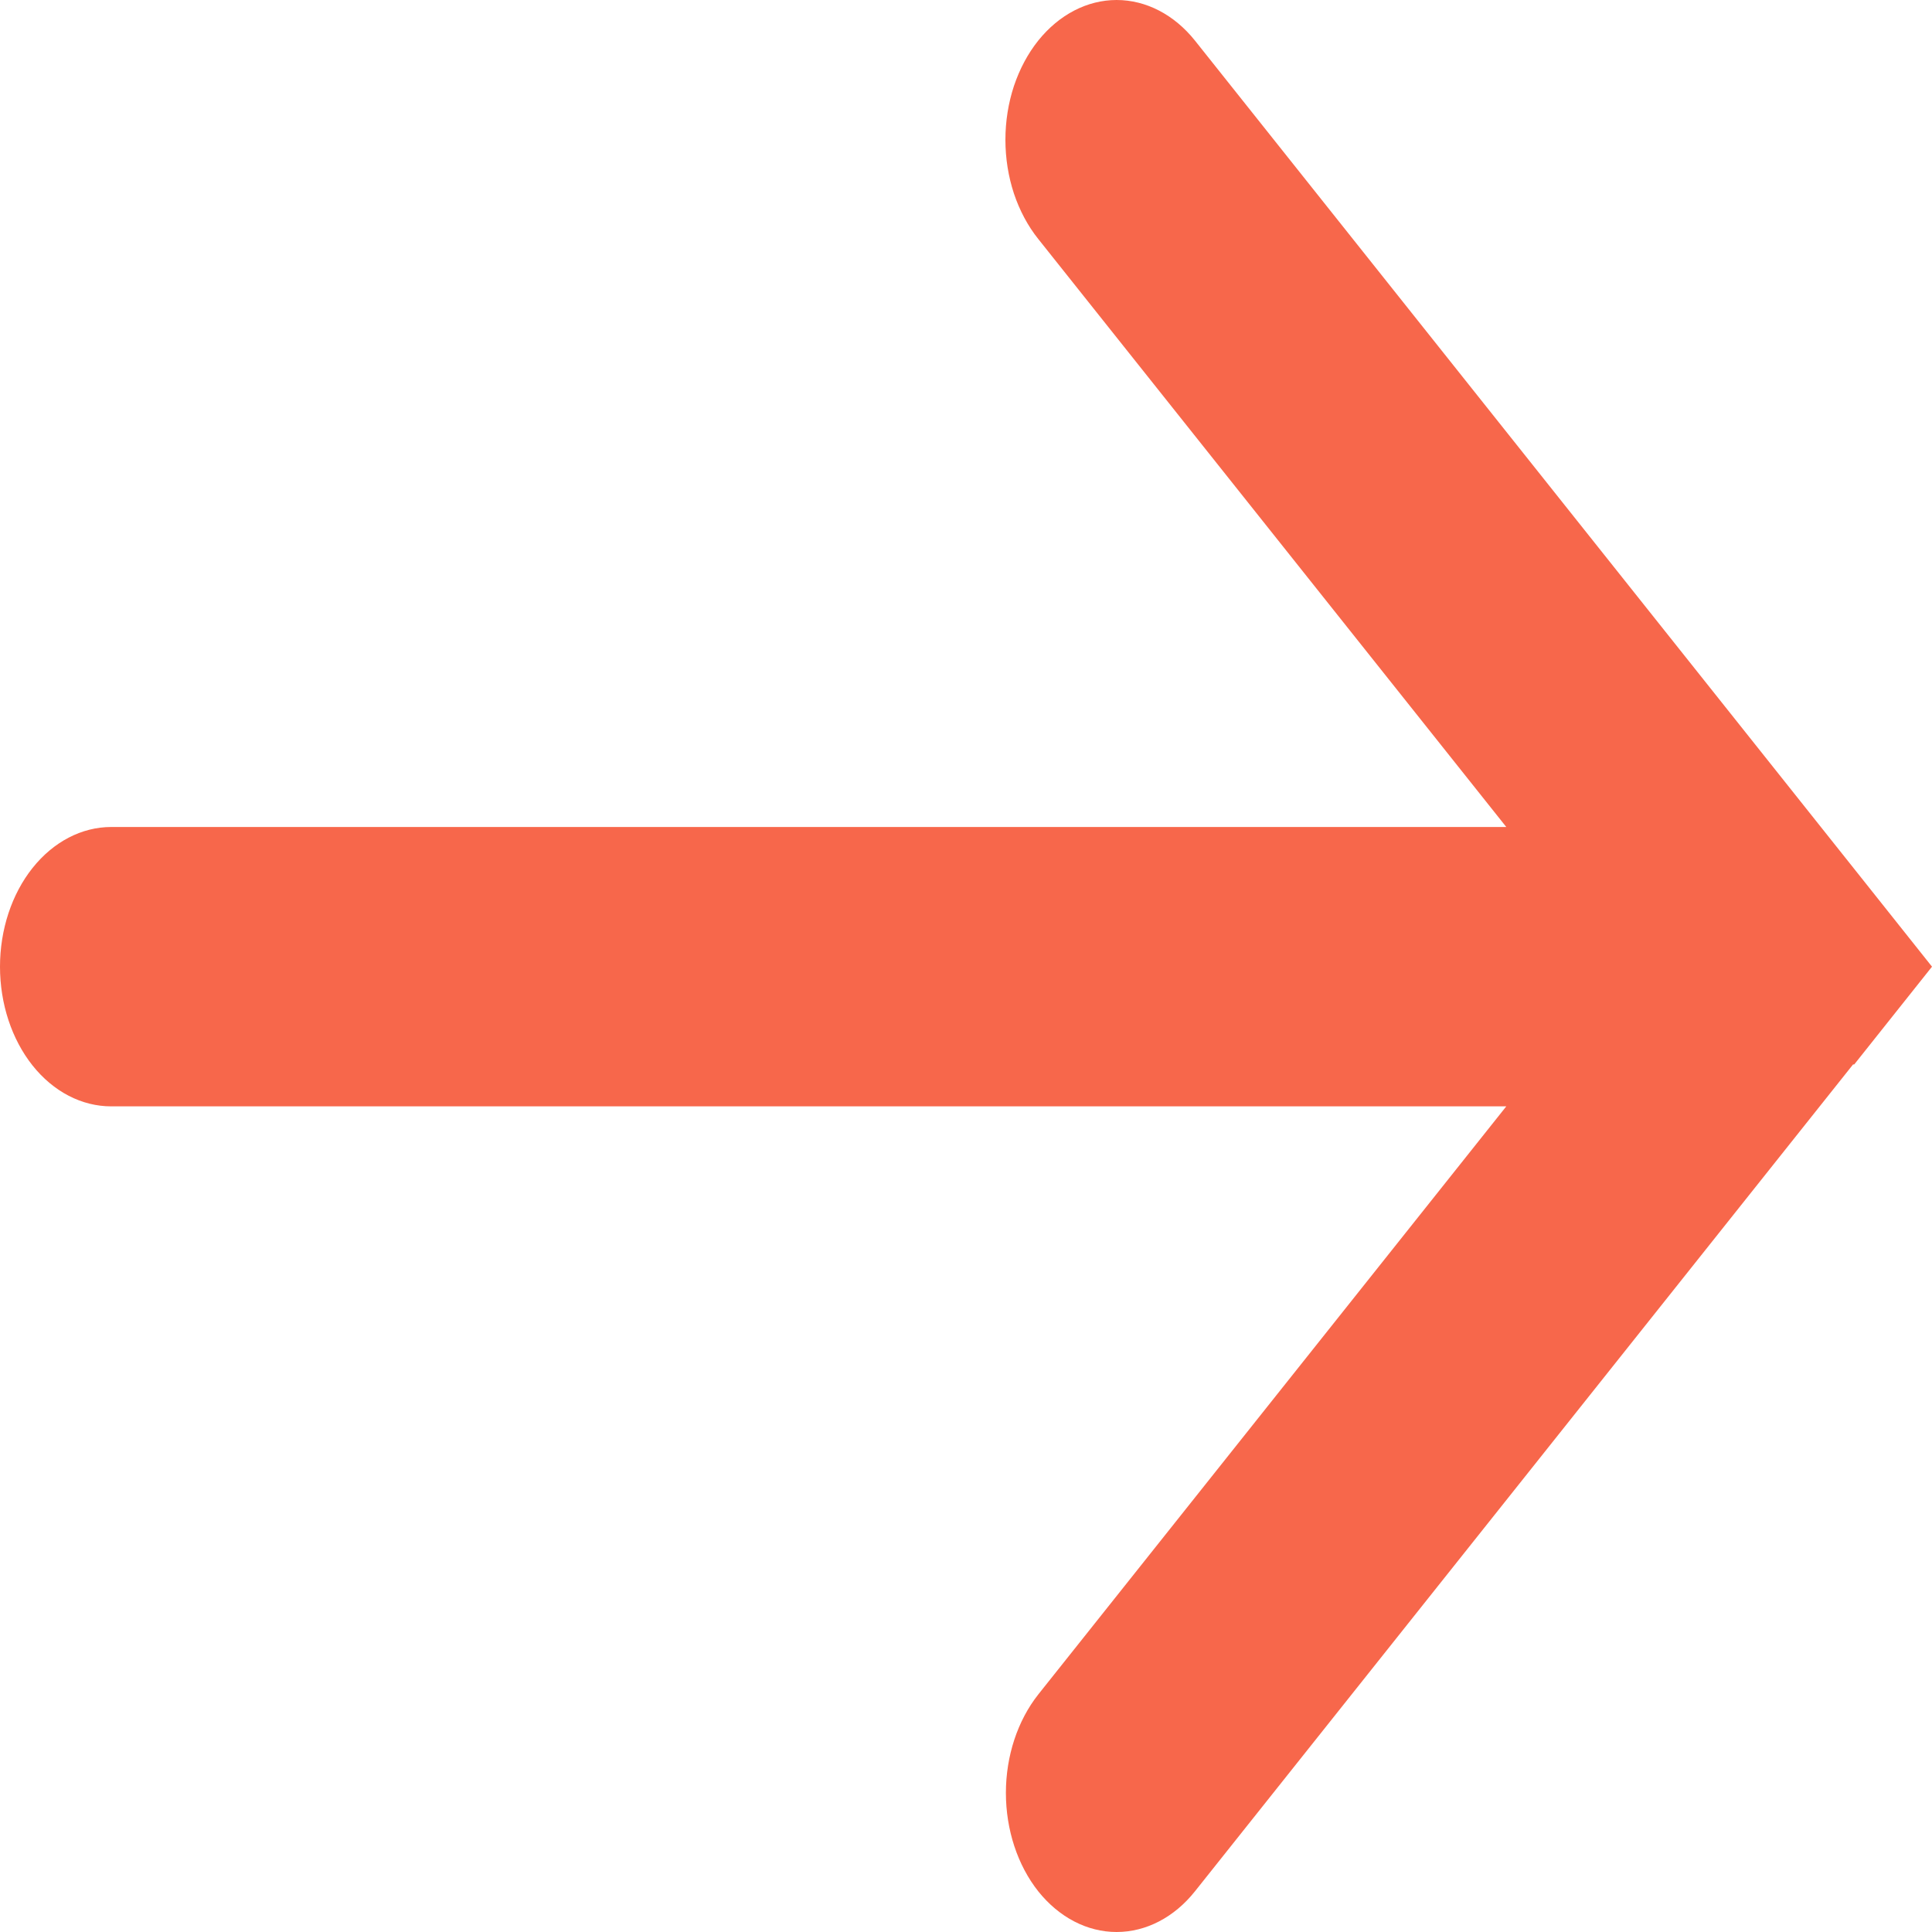 <svg width="20" height="20" viewBox="0 0 20 20" fill="none" xmlns="http://www.w3.org/2000/svg">
    <path d="M19.195 11.019L20 10.007L19.195 8.995L12.37 0.42C12.155 0.151 11.863 0 11.559 0C11.255 0 10.964 0.151 10.748 0.42C10.64 0.555 10.555 0.715 10.496 0.891C10.438 1.067 10.408 1.256 10.408 1.447C10.408 1.638 10.438 1.827 10.496 2.003C10.555 2.179 10.64 2.339 10.748 2.474L15.593 8.561H1.151C0.846 8.561 0.553 8.714 0.337 8.985C0.121 9.256 0 9.624 0 10.007C0 10.391 0.121 10.758 0.337 11.03C0.553 11.301 0.846 11.453 1.151 11.453H15.593L10.748 17.541C10.534 17.812 10.413 18.178 10.413 18.56C10.413 18.942 10.534 19.309 10.748 19.579C10.964 19.849 11.255 20 11.559 20C11.863 20 12.155 19.849 12.37 19.579L19.183 11.019H19.195Z" fill="#F7674B"/>
</svg>